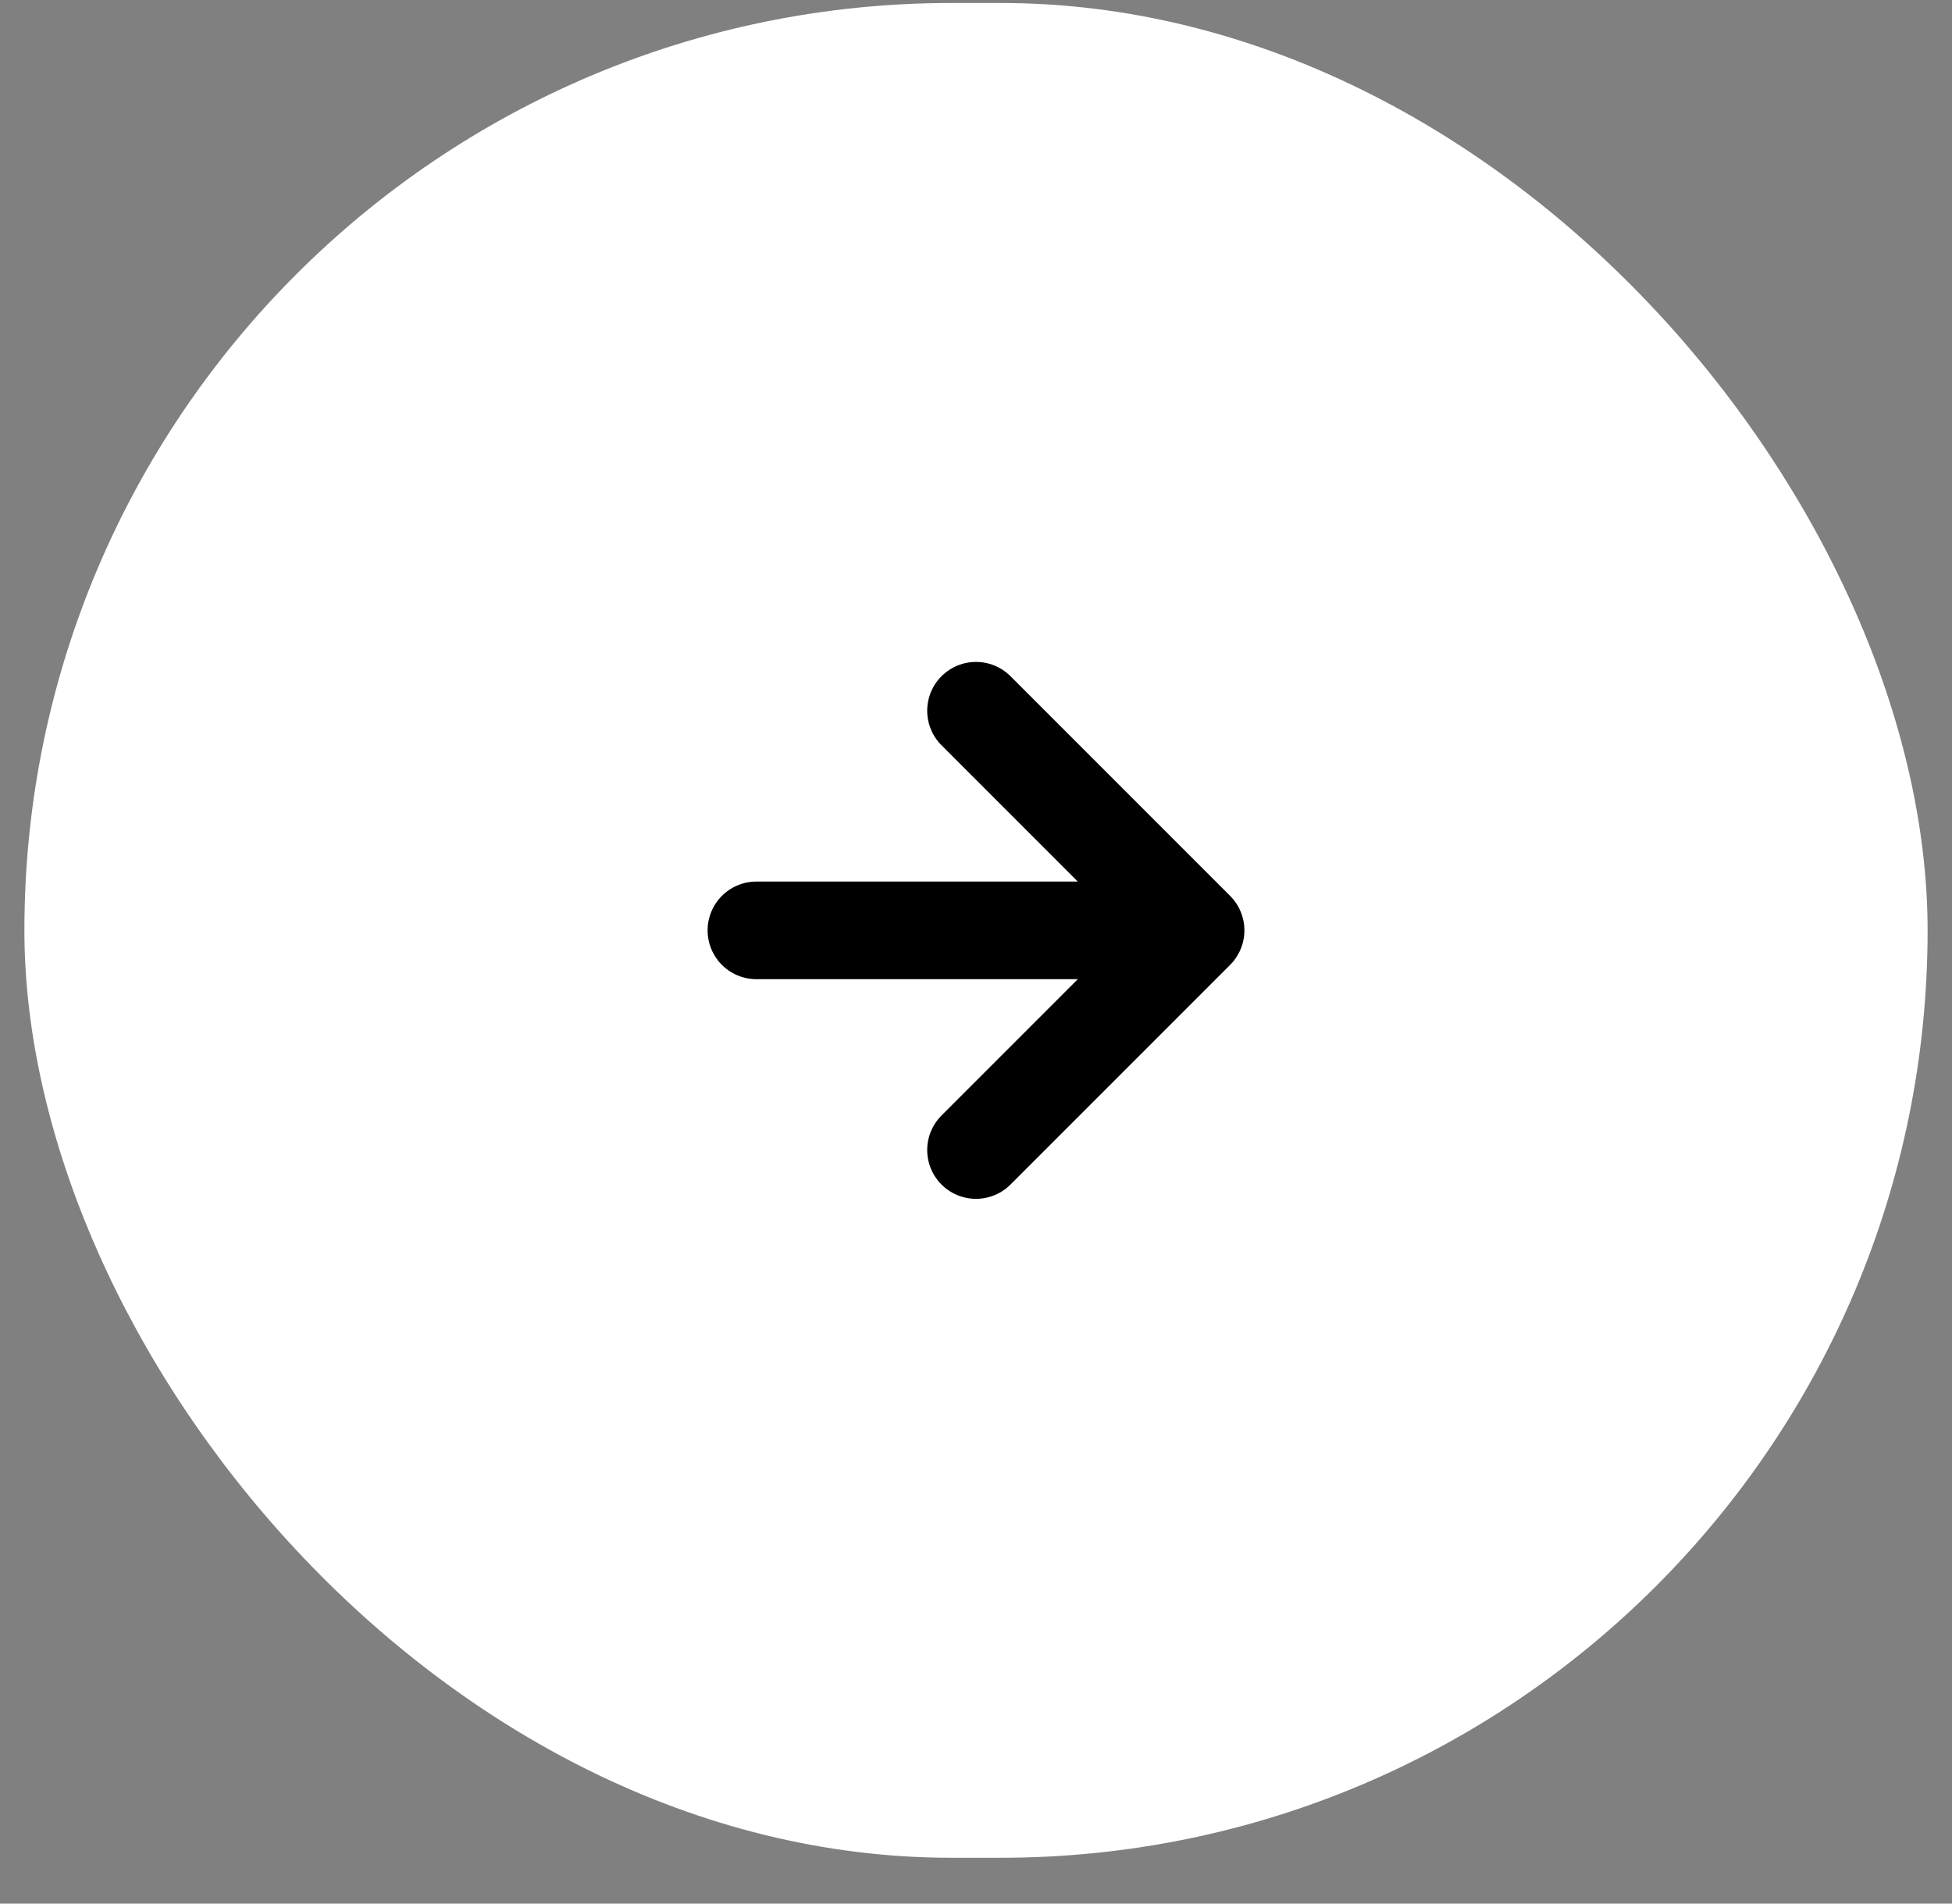 <svg xmlns="http://www.w3.org/2000/svg" width="40" height="39" viewBox="0 0 40 39" fill="none"><rect x="0" y="0" width="40" height="39" fill="#808080" stroke="none"/><rect x="0.5" y="0.061" width="39" height="38" rx="19" fill="white"></rect><path d="M20 14.561L24.5 19.061M24.5 19.061L20 23.561M24.5 19.061H15.5" stroke="black" stroke-width="2" stroke-linecap="round" stroke-linejoin="round"></path></svg>